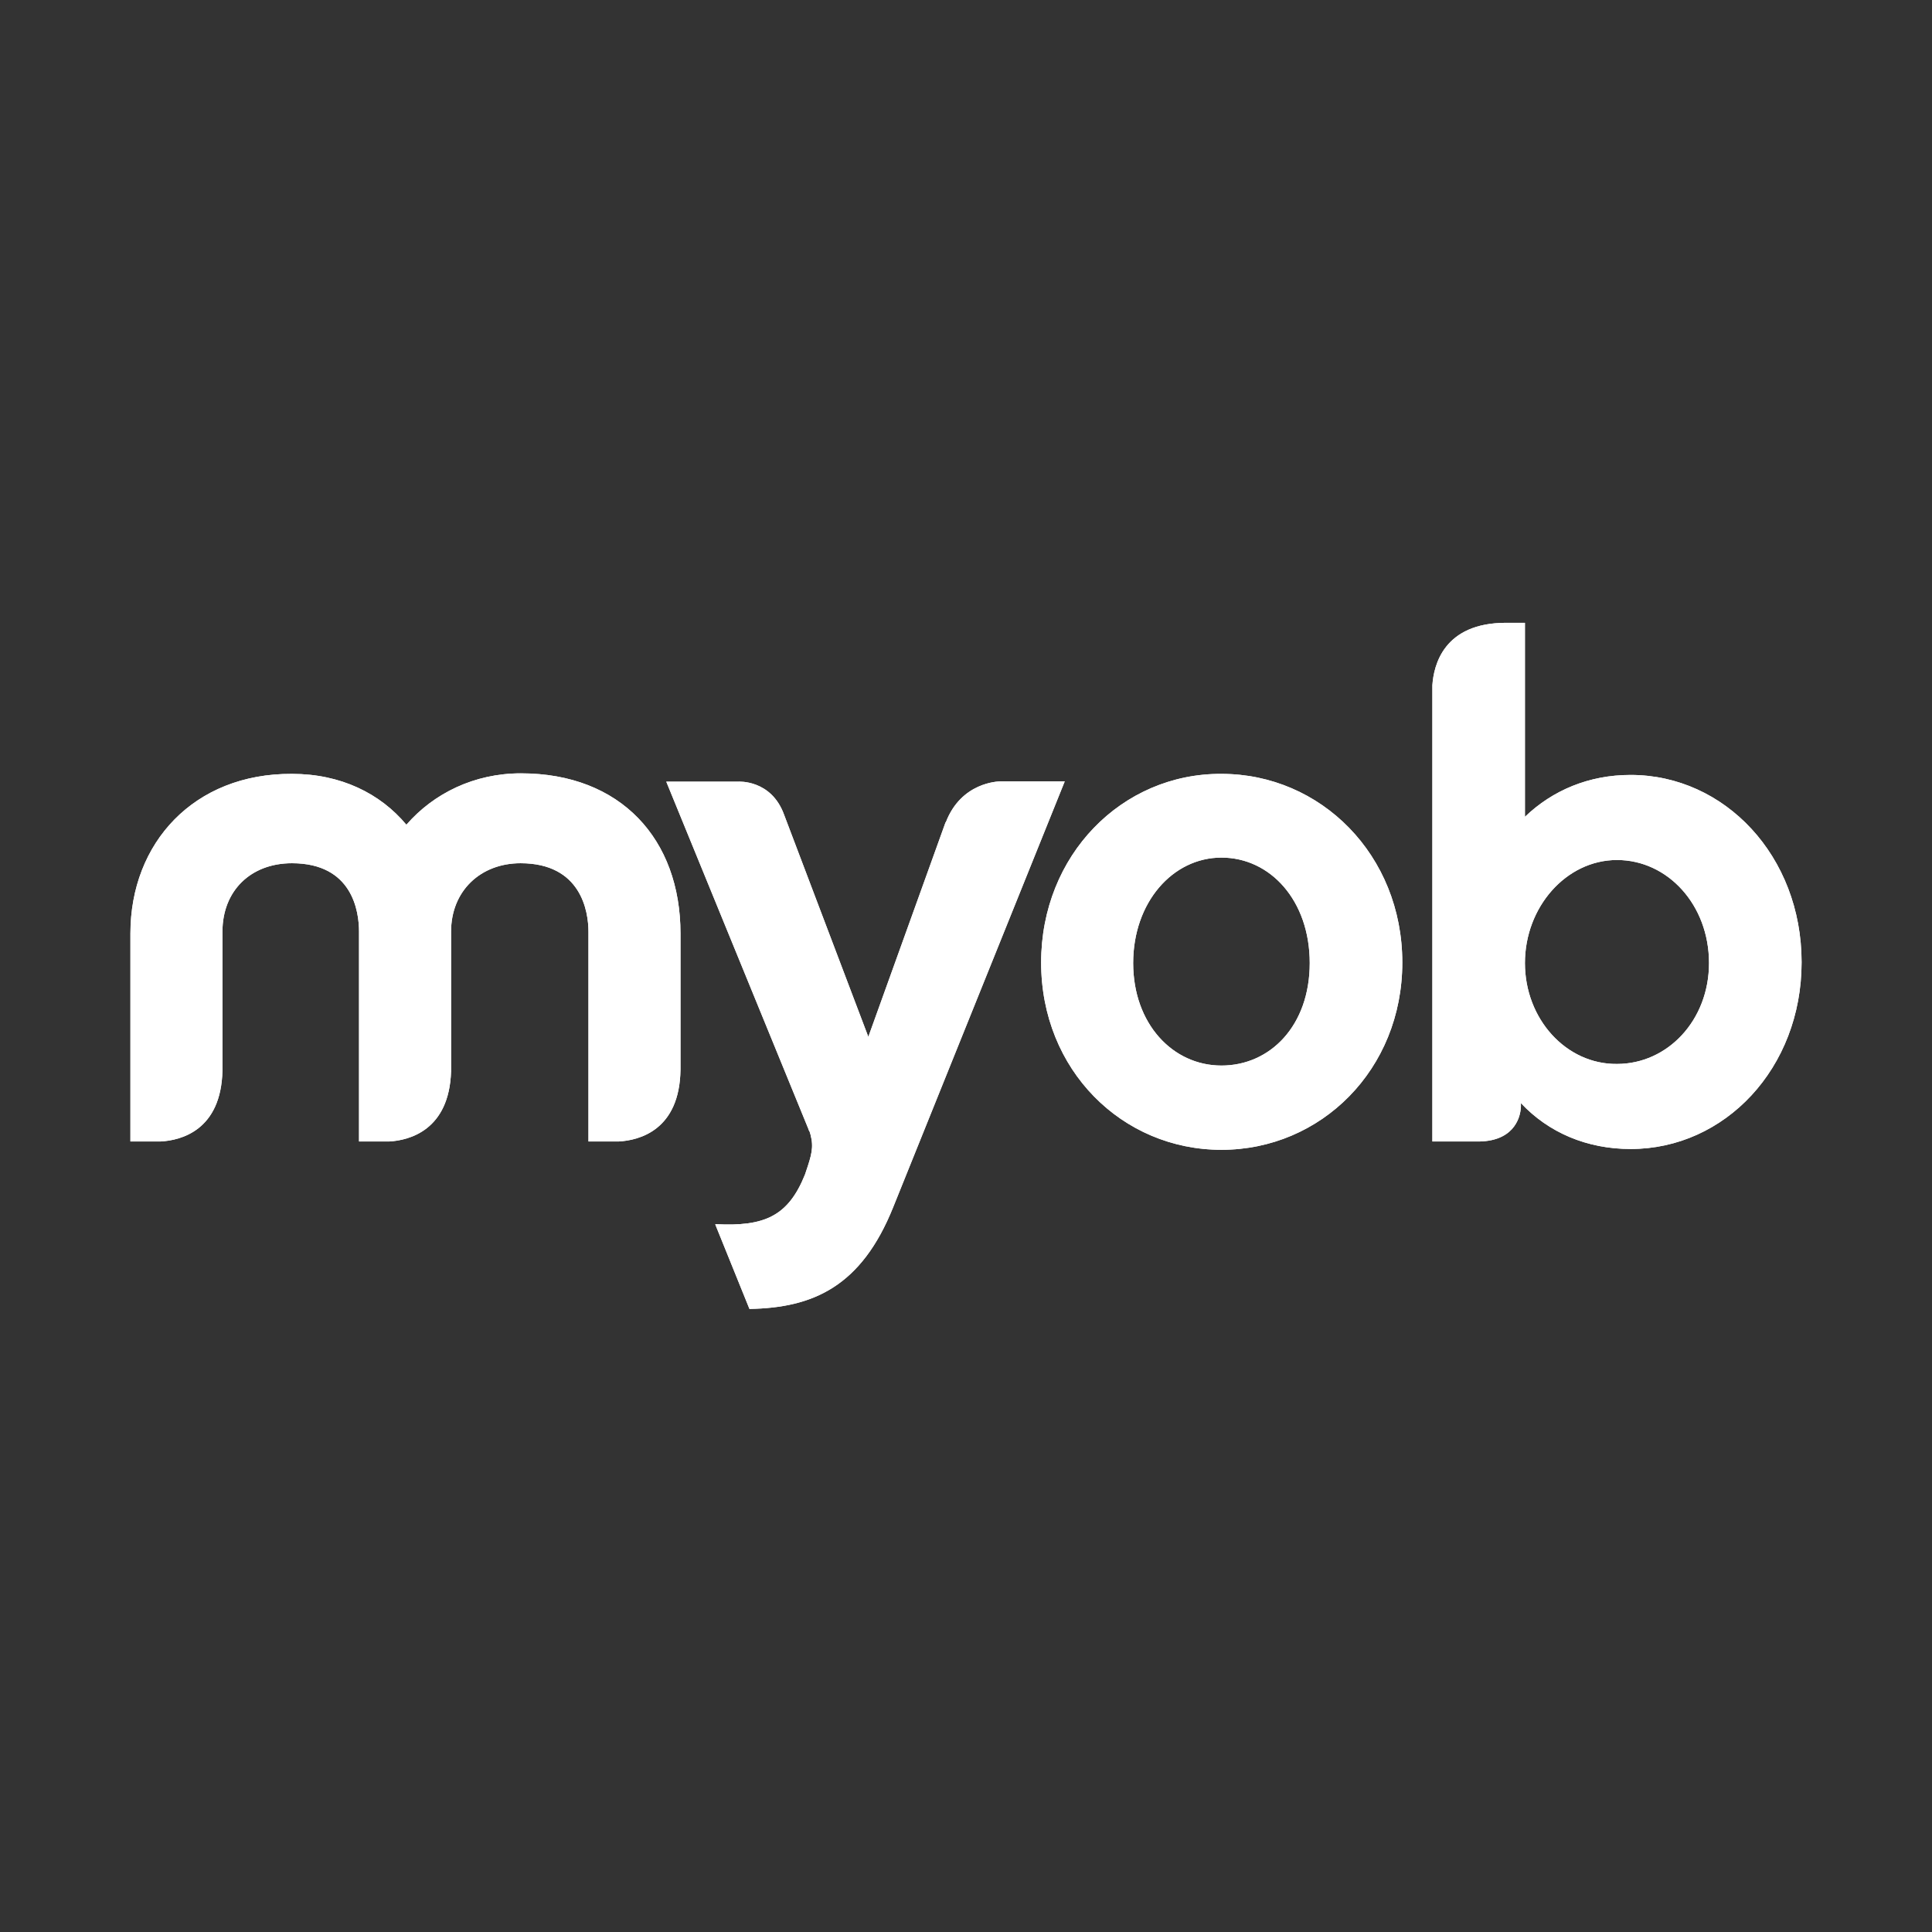 <?xml version="1.0" encoding="UTF-8"?>
<svg id="Layer_1" data-name="Layer 1" xmlns="http://www.w3.org/2000/svg" viewBox="0 0 72 72">
  <rect x="0" y="0" width="72" height="72" fill="#333333" stroke="none"/>
  <defs>
    <style>
      .cls-1 {
        fill: #fff;
      }
    </style>
  </defs>
  <path class="cls-1" d="M15.14,30.73c-.97-1.16-2.44-1.89-4.26-1.89-3.65-.02-6.02,2.57-6.02,5.95v7.75h1.12c.77-.04,2.26-.42,2.31-2.64v-5.18c0-1.52,1.05-2.55,2.59-2.55,2.26,0,2.5,1.8,2.5,2.55v7.82h1.12c.75-.04,2.24-.42,2.31-2.61v-5.21c0-1.52,1.1-2.55,2.59-2.55,2.26,0,2.53,1.8,2.53,2.55v7.82h1.12c.77-.04,2.28-.42,2.31-2.68v-5.07c0-3.51-2.22-5.97-5.95-5.97-1.74,0-3.25.75-4.26,1.91M35.24,30.64l-2.88,8-3.14-8.28c-.48-1.32-1.71-1.23-1.71-1.23h-2.68l5.32,13s0-.02-.02-.04c0,0,0,.02.02.04,0,.02.02.04.02.04l-.02-.07c.18.53.13.81-.04,1.34l-.11.33c-.62,1.54-1.49,1.95-3.34,1.85v.02l1.27,3.14c2.37-.04,4.17-.83,5.36-3.8l6.39-15.86h-2.39c-.11,0-1.47.04-2.04,1.52M60.76,28.88c-1.54,0-2.9.57-3.93,1.56v-7.23h-.7c-2.33,0-2.7,1.58-2.75,2.33v17h1.65c1.32.02,1.63-.81,1.65-1.3v-.13c1.03,1.1,2.46,1.71,4.09,1.71,3.51,0,6.37-3.01,6.37-6.96s-2.86-6.98-6.37-6.98ZM60.26,39.65c-1.89.02-3.43-1.67-3.43-3.76s1.54-3.84,3.43-3.84,3.43,1.67,3.43,3.84c0,2.13-1.54,3.76-3.43,3.76ZM45.52,28.84c-3.71-.02-6.72,3.03-6.72,7.03s3.01,6.98,6.72,6.98,6.74-2.99,6.74-6.98c0-4-3.03-7.03-6.74-7.03ZM45.52,39.71c-1.82,0-3.29-1.56-3.29-3.82s1.47-3.93,3.29-3.93,3.29,1.6,3.29,3.93-1.47,3.82-3.29,3.82Z"/>
  <path class="cls-1" d="M15.14,30.73c-.97-1.16-2.44-1.89-4.26-1.89-3.65-.02-6.02,2.57-6.02,5.95v7.75h1.12c.77-.04,2.26-.42,2.31-2.64v-5.18c0-1.52,1.05-2.55,2.59-2.55,2.26,0,2.5,1.8,2.5,2.55v7.82h1.12c.75-.04,2.24-.42,2.31-2.61v-5.21c0-1.52,1.1-2.55,2.59-2.55,2.26,0,2.53,1.8,2.53,2.55v7.82h1.12c.77-.04,2.28-.42,2.31-2.68v-5.07c0-3.51-2.22-5.97-5.95-5.97-1.74,0-3.25.75-4.26,1.91M35.24,30.64l-2.88,8-3.14-8.28c-.48-1.32-1.71-1.23-1.71-1.23h-2.68l5.32,13s0-.02-.02-.04c0,0,0,.02.02.04,0,.02.02.04.02.04l-.02-.07c.18.53.13.81-.04,1.34l-.11.33c-.62,1.54-1.49,1.95-3.34,1.85v.02l1.27,3.14c2.37-.04,4.17-.83,5.36-3.8l6.39-15.86h-2.39c-.11,0-1.47.04-2.04,1.52M60.76,28.88c-1.54,0-2.9.57-3.93,1.56v-7.23h-.7c-2.33,0-2.7,1.58-2.75,2.33v17h1.65c1.32.02,1.63-.81,1.65-1.3v-.13c1.03,1.1,2.46,1.71,4.09,1.71,3.51,0,6.37-3.01,6.37-6.96s-2.86-6.98-6.37-6.98ZM60.26,39.65c-1.89.02-3.43-1.67-3.43-3.76s1.54-3.84,3.43-3.84,3.43,1.67,3.43,3.84c0,2.13-1.54,3.76-3.43,3.76ZM45.52,28.84c-3.71-.02-6.72,3.03-6.72,7.03s3.01,6.98,6.72,6.98,6.74-2.99,6.74-6.98c0-4-3.03-7.03-6.74-7.03ZM45.52,39.71c-1.82,0-3.29-1.56-3.29-3.82s1.47-3.93,3.29-3.93,3.29,1.6,3.29,3.93-1.47,3.82-3.29,3.82Z"/>
</svg>